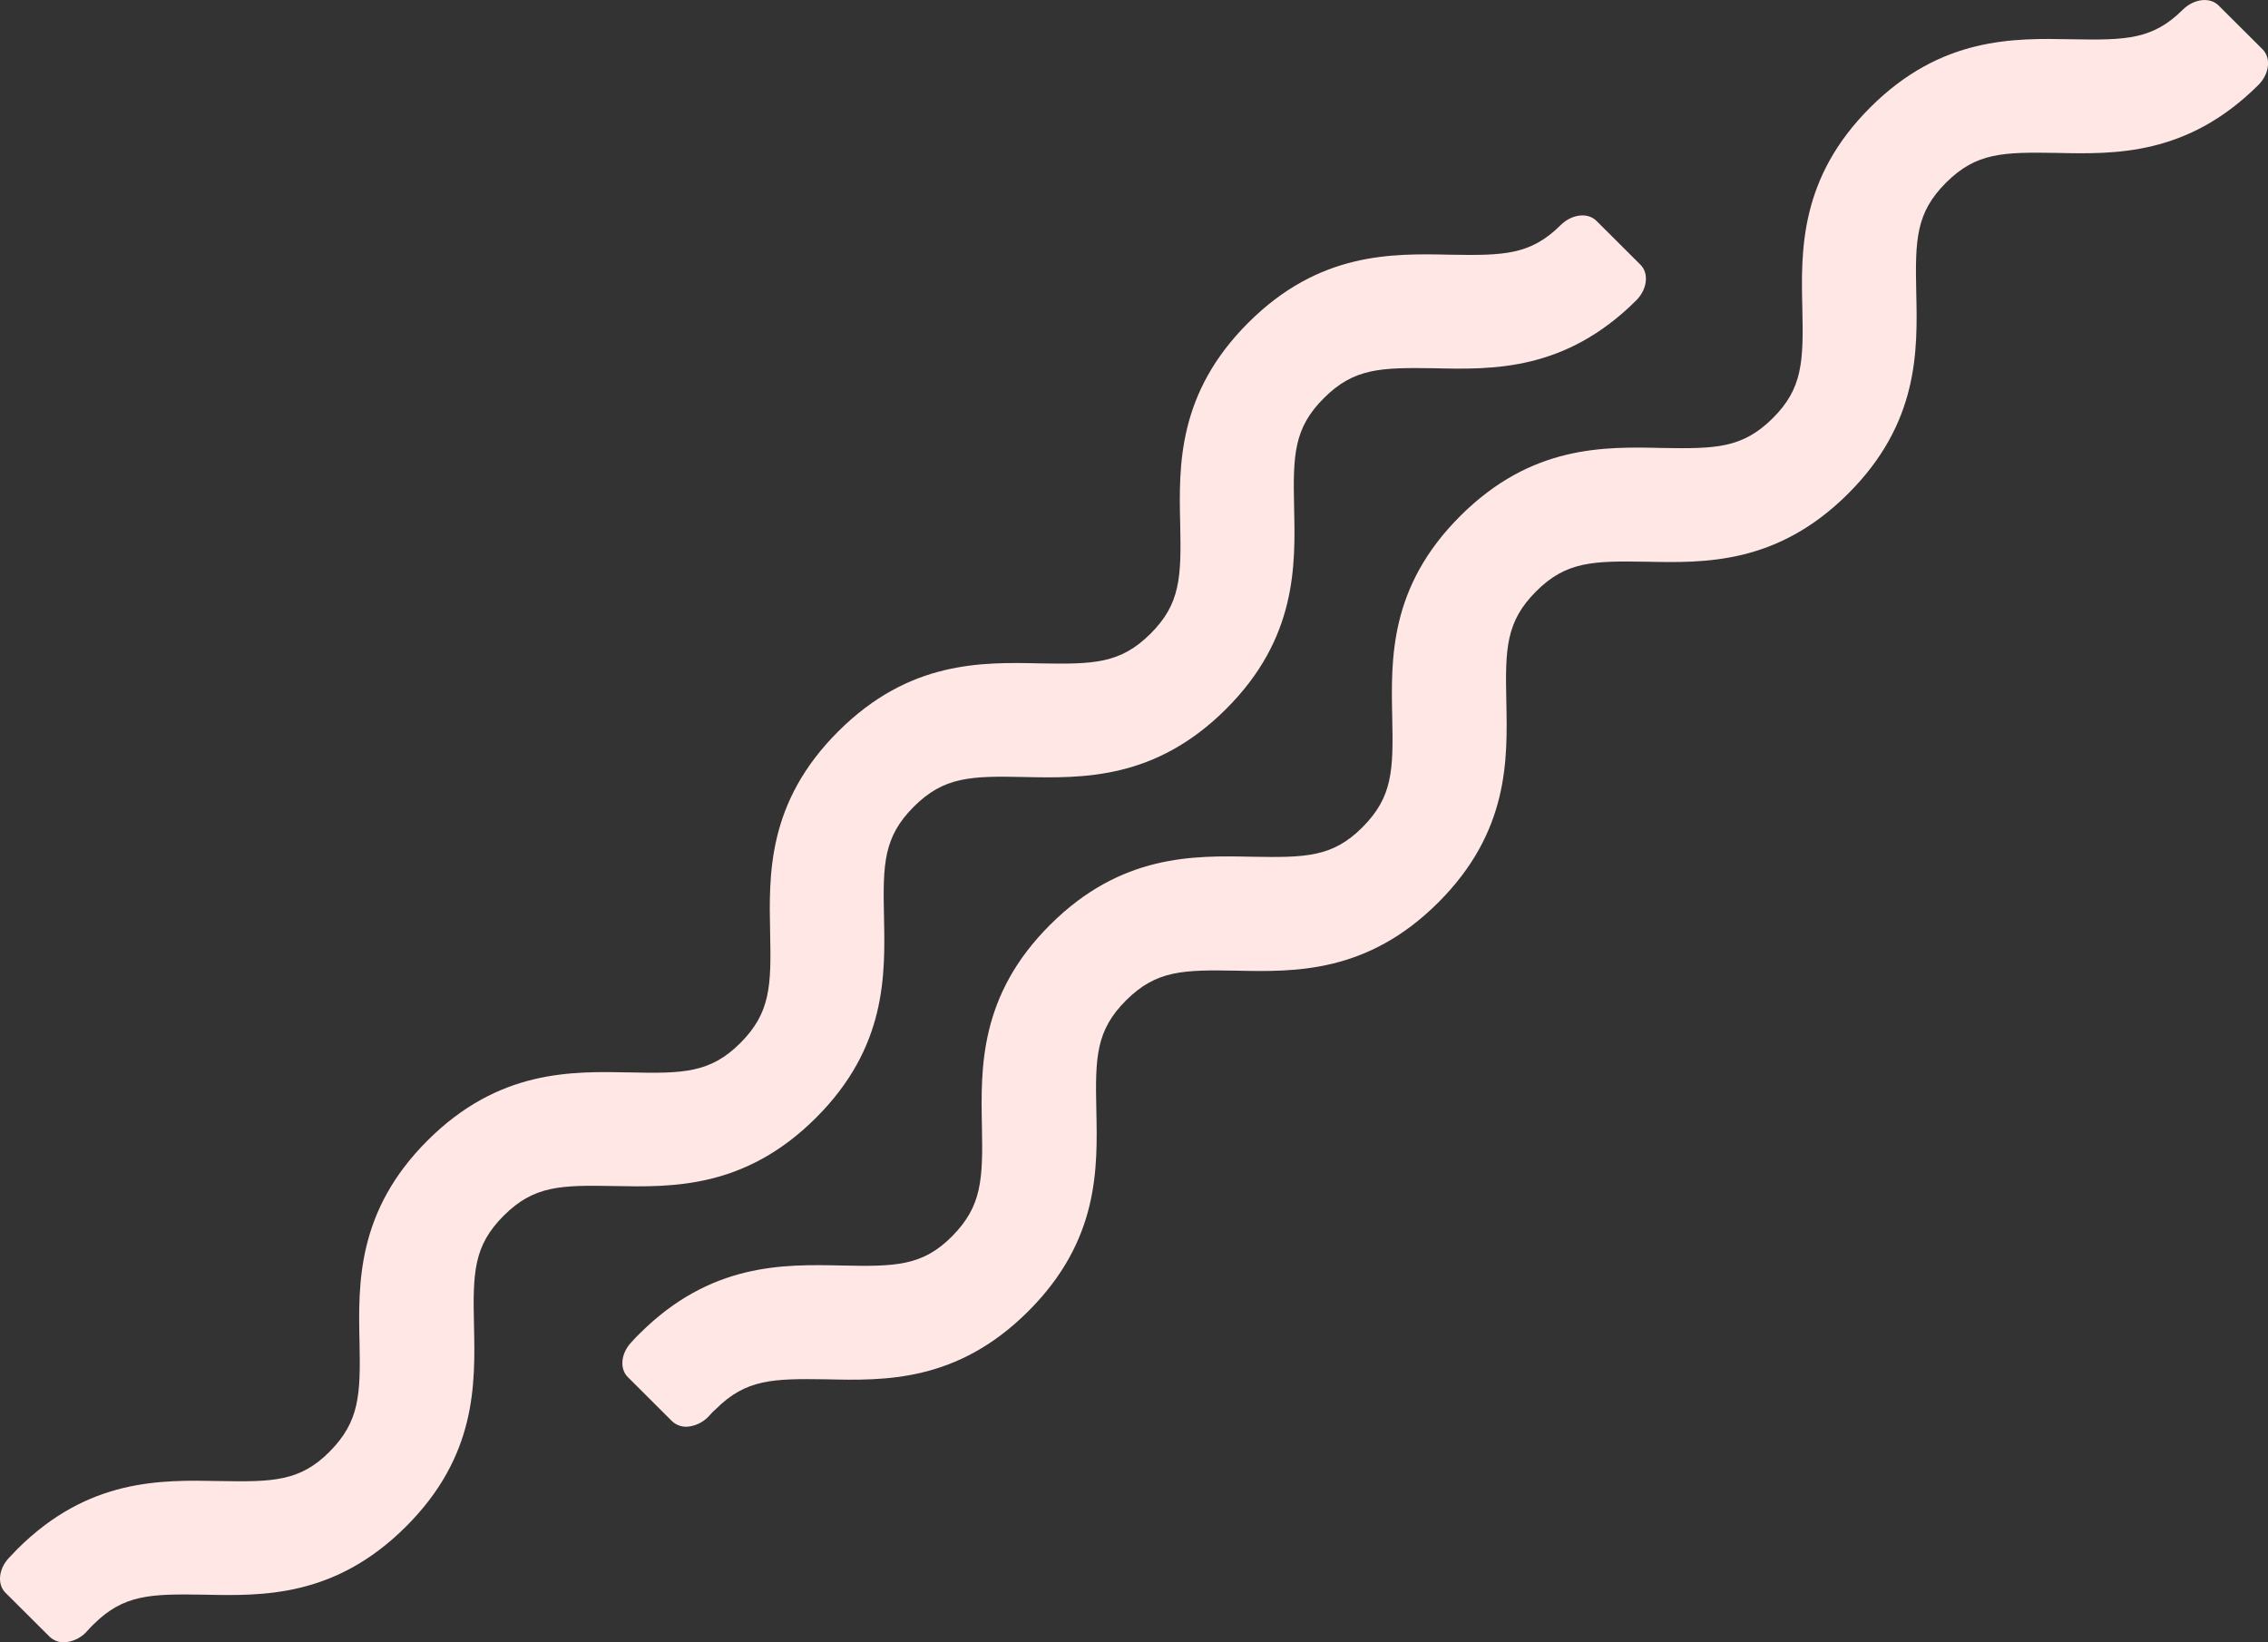 <svg width="145" height="105" viewBox="0 0 145 105" fill="none" xmlns="http://www.w3.org/2000/svg">
<rect x="0" y="0" width="145" height="105" fill="#333333" stroke="none"/>
<g clip-path="url(#clip0_725_120082)">
<path d="M53.785 80.908C50.065 80.83 45.44 80.737 40.904 85.252C40.712 85.443 40.512 85.642 40.356 85.826C39.693 86.529 39.599 87.509 40.14 88.044L42.966 90.864C43.121 91.009 43.309 91.114 43.514 91.171C43.719 91.227 43.934 91.233 44.142 91.188C44.624 91.101 45.06 90.849 45.377 90.478C45.498 90.337 45.624 90.204 45.769 90.087C47.694 88.169 49.41 88.134 52.825 88.185C56.549 88.271 61.186 88.376 65.733 83.842C70.28 79.307 70.17 74.71 70.092 70.984C70.017 67.593 70.064 65.879 71.997 63.953C73.929 62.028 75.646 62 79.053 62.059C82.776 62.137 87.406 62.235 91.945 57.708C96.484 53.181 96.382 48.576 96.304 44.842C96.229 41.456 96.28 39.741 98.205 37.812C100.13 35.882 101.858 35.859 105.261 35.913C108.985 35.992 113.614 36.089 118.149 31.57C122.685 27.051 122.598 22.427 122.512 18.704C122.438 15.314 122.489 13.599 124.421 11.674C126.354 9.748 128.063 9.721 131.477 9.776C135.201 9.858 139.834 9.967 144.385 5.432C145.091 4.729 145.208 3.71 144.656 3.155L141.837 0.347C141.281 -0.204 140.269 -0.083 139.552 0.62C137.627 2.538 135.91 2.573 132.469 2.511C128.749 2.437 124.115 2.339 119.584 6.854C115.053 11.369 115.139 16.005 115.229 19.716C115.304 23.114 115.257 24.833 113.328 26.746C111.399 28.66 109.694 28.699 106.272 28.641C102.548 28.555 97.915 28.449 93.368 32.98C88.821 37.511 88.931 42.108 89.009 45.869C89.084 49.256 89.037 50.947 87.116 52.88C85.195 54.814 83.47 54.833 80.029 54.775C76.305 54.696 71.679 54.603 67.144 59.118C62.609 63.633 62.703 68.265 62.777 72.03C62.844 75.413 62.777 77.108 60.876 79.034C58.975 80.959 57.215 80.983 53.785 80.908Z" fill="#FFE7E6"/>
<path d="M40.225 68.563C36.505 68.489 31.876 68.391 27.344 72.906C22.813 77.421 22.903 82.057 22.985 85.795C23.056 89.174 22.985 90.873 21.084 92.798C19.183 94.724 17.435 94.751 13.997 94.689C10.277 94.615 5.648 94.517 1.116 99.032C0.924 99.227 0.744 99.423 0.564 99.61C-0.095 100.313 -0.189 101.29 0.348 101.829L3.178 104.649C3.333 104.794 3.521 104.899 3.726 104.956C3.931 105.012 4.146 105.018 4.354 104.973C4.835 104.883 5.271 104.633 5.589 104.262C5.71 104.121 5.836 103.989 5.981 103.852C7.906 101.938 9.622 101.899 13.037 101.954C16.761 102.036 21.398 102.141 25.945 97.61C30.492 93.08 30.382 88.479 30.304 84.749C30.225 81.358 30.276 79.644 32.209 77.718C34.141 75.793 35.854 75.765 39.264 75.828C42.984 75.902 47.618 75.999 52.157 71.477C56.696 66.954 56.594 62.345 56.516 58.611C56.441 55.224 56.489 53.51 58.417 51.58C60.346 49.651 62.066 49.604 65.492 49.678C69.212 49.756 73.846 49.854 78.377 45.339C82.908 40.824 82.822 36.188 82.736 32.477C82.661 29.087 82.712 27.372 84.645 25.447C86.577 23.521 88.287 23.494 91.701 23.544C95.424 23.63 100.062 23.736 104.609 19.205C105.314 18.502 105.436 17.483 104.883 16.928L102.065 14.12C101.508 13.565 100.497 13.686 99.779 14.389C97.851 16.311 96.138 16.342 92.696 16.284C88.972 16.205 84.343 16.108 79.812 20.627C75.28 25.146 75.367 29.778 75.453 33.489C75.527 36.887 75.48 38.601 73.552 40.519C71.623 42.437 69.918 42.472 66.496 42.413C62.776 42.331 58.139 42.226 53.596 46.757C49.053 51.287 49.158 55.885 49.237 59.646C49.311 63.032 49.264 64.743 47.34 66.676C45.415 68.61 43.666 68.641 40.225 68.563Z" fill="#FFE7E6"/>
</g>
<defs>
<clipPath id="clip0_725_120082">
<rect width="145" height="105" fill="white"/>
</clipPath>
</defs>
</svg>
